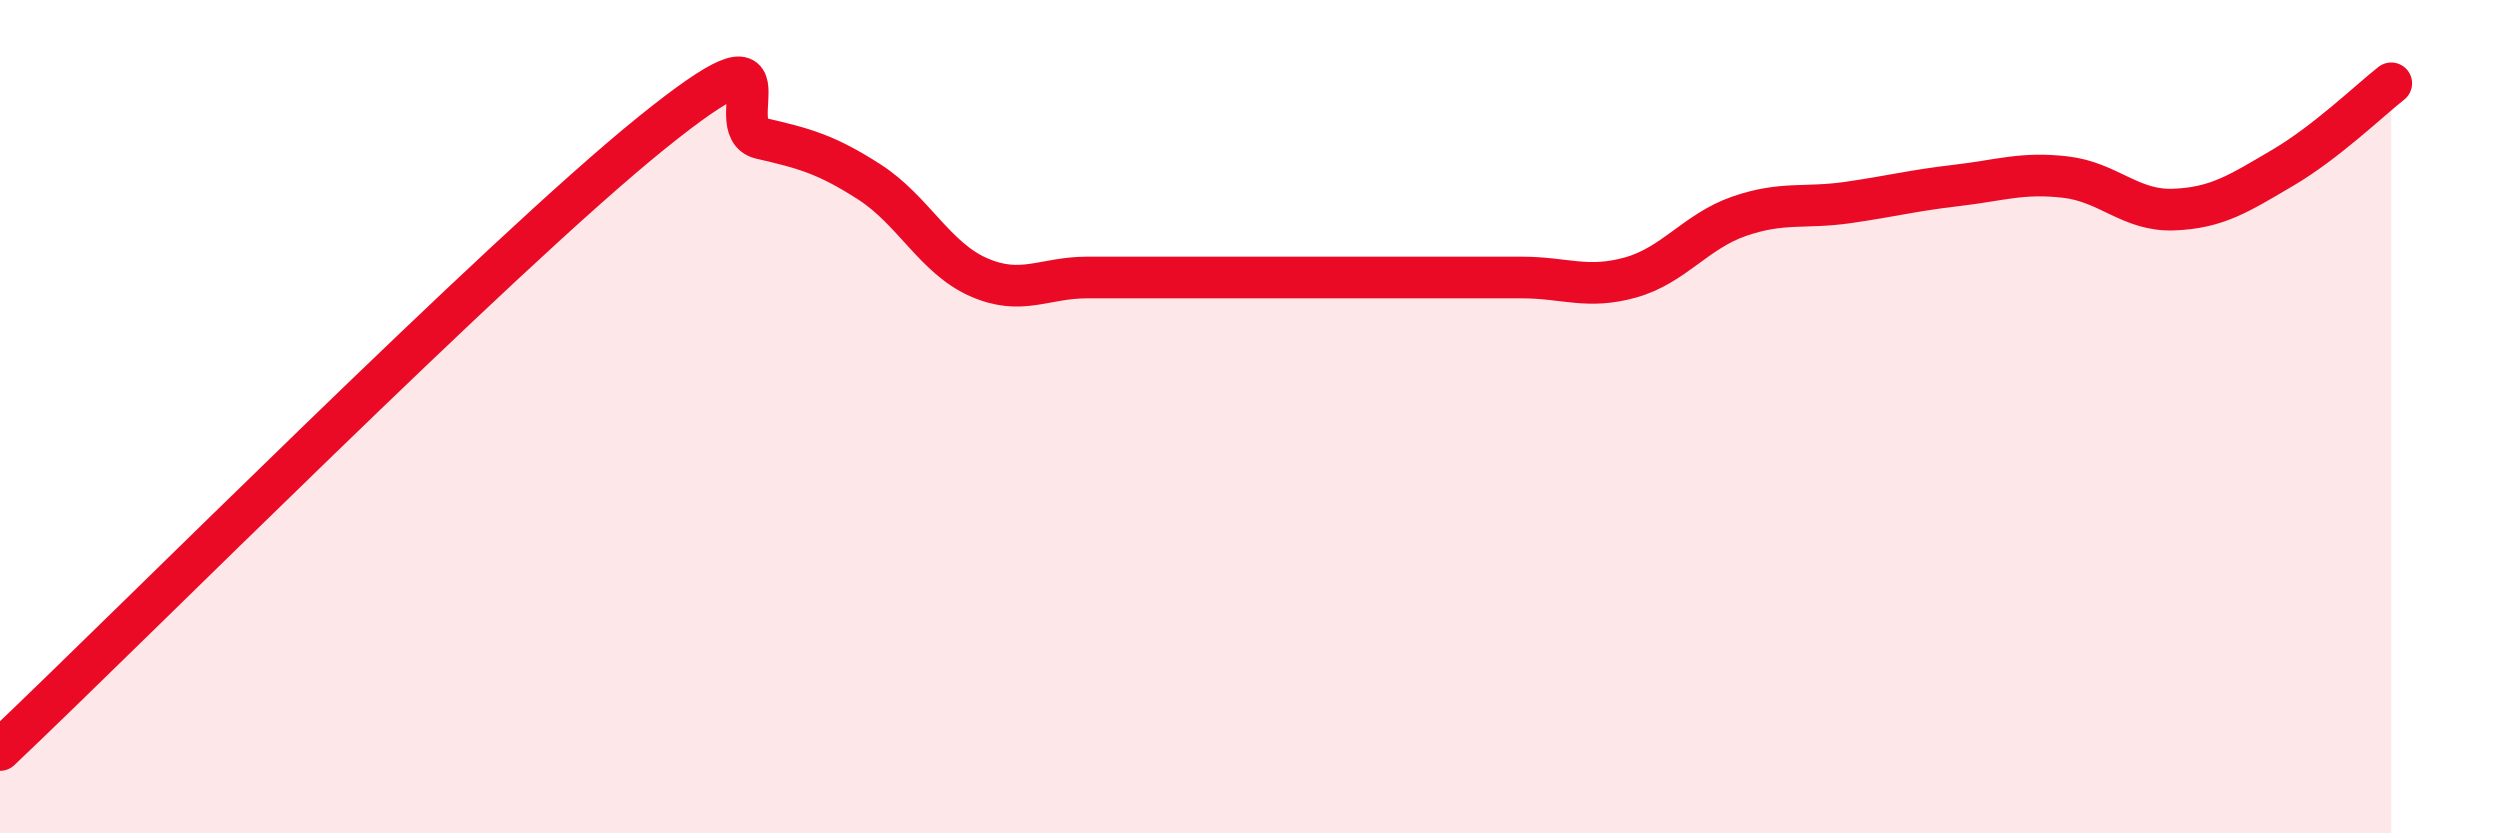 
    <svg width="60" height="20" viewBox="0 0 60 20" xmlns="http://www.w3.org/2000/svg">
      <path
        d="M 0,18 C 3.13,15.04 12,6.12 15.65,3.18 C 19.3,0.24 17.22,3.08 18.26,3.32 C 19.3,3.56 19.83,3.7 20.87,4.37 C 21.91,5.04 22.44,6.19 23.48,6.65 C 24.52,7.11 25.05,6.66 26.09,6.66 C 27.13,6.66 27.66,6.66 28.7,6.66 C 29.74,6.66 30.26,6.66 31.3,6.66 C 32.34,6.66 32.87,6.66 33.91,6.66 C 34.95,6.66 35.48,6.66 36.52,6.66 C 37.56,6.66 38.09,6.95 39.13,6.66 C 40.17,6.37 40.7,5.55 41.74,5.19 C 42.78,4.83 43.31,5.01 44.35,4.86 C 45.39,4.71 45.92,4.57 46.96,4.45 C 48,4.33 48.53,4.13 49.57,4.25 C 50.61,4.37 51.13,5.07 52.17,5.03 C 53.21,4.99 53.74,4.64 54.78,4.03 C 55.82,3.42 56.87,2.41 57.39,2L57.39 20L0 20Z"
        fill="#EB0A25"
        opacity="0.1"
        stroke-linecap="round"
        stroke-linejoin="round"
      />
      <path
        d="M 0,18 C 3.13,15.04 12,6.12 15.65,3.18 C 19.3,0.24 17.22,3.08 18.26,3.32 C 19.3,3.56 19.83,3.7 20.87,4.37 C 21.91,5.04 22.44,6.19 23.48,6.65 C 24.52,7.11 25.05,6.66 26.09,6.66 C 27.13,6.66 27.66,6.66 28.7,6.66 C 29.74,6.66 30.26,6.66 31.3,6.66 C 32.34,6.66 32.87,6.66 33.91,6.66 C 34.95,6.66 35.48,6.66 36.52,6.66 C 37.56,6.66 38.09,6.95 39.13,6.66 C 40.17,6.37 40.7,5.55 41.74,5.19 C 42.78,4.83 43.31,5.01 44.35,4.86 C 45.39,4.71 45.92,4.57 46.96,4.45 C 48,4.33 48.53,4.13 49.57,4.25 C 50.61,4.37 51.13,5.07 52.17,5.03 C 53.21,4.99 53.74,4.64 54.78,4.03 C 55.82,3.42 56.87,2.41 57.39,2"
        stroke="#EB0A25"
        stroke-width="1"
        fill="none"
        stroke-linecap="round"
        stroke-linejoin="round"
      />
    </svg>
  